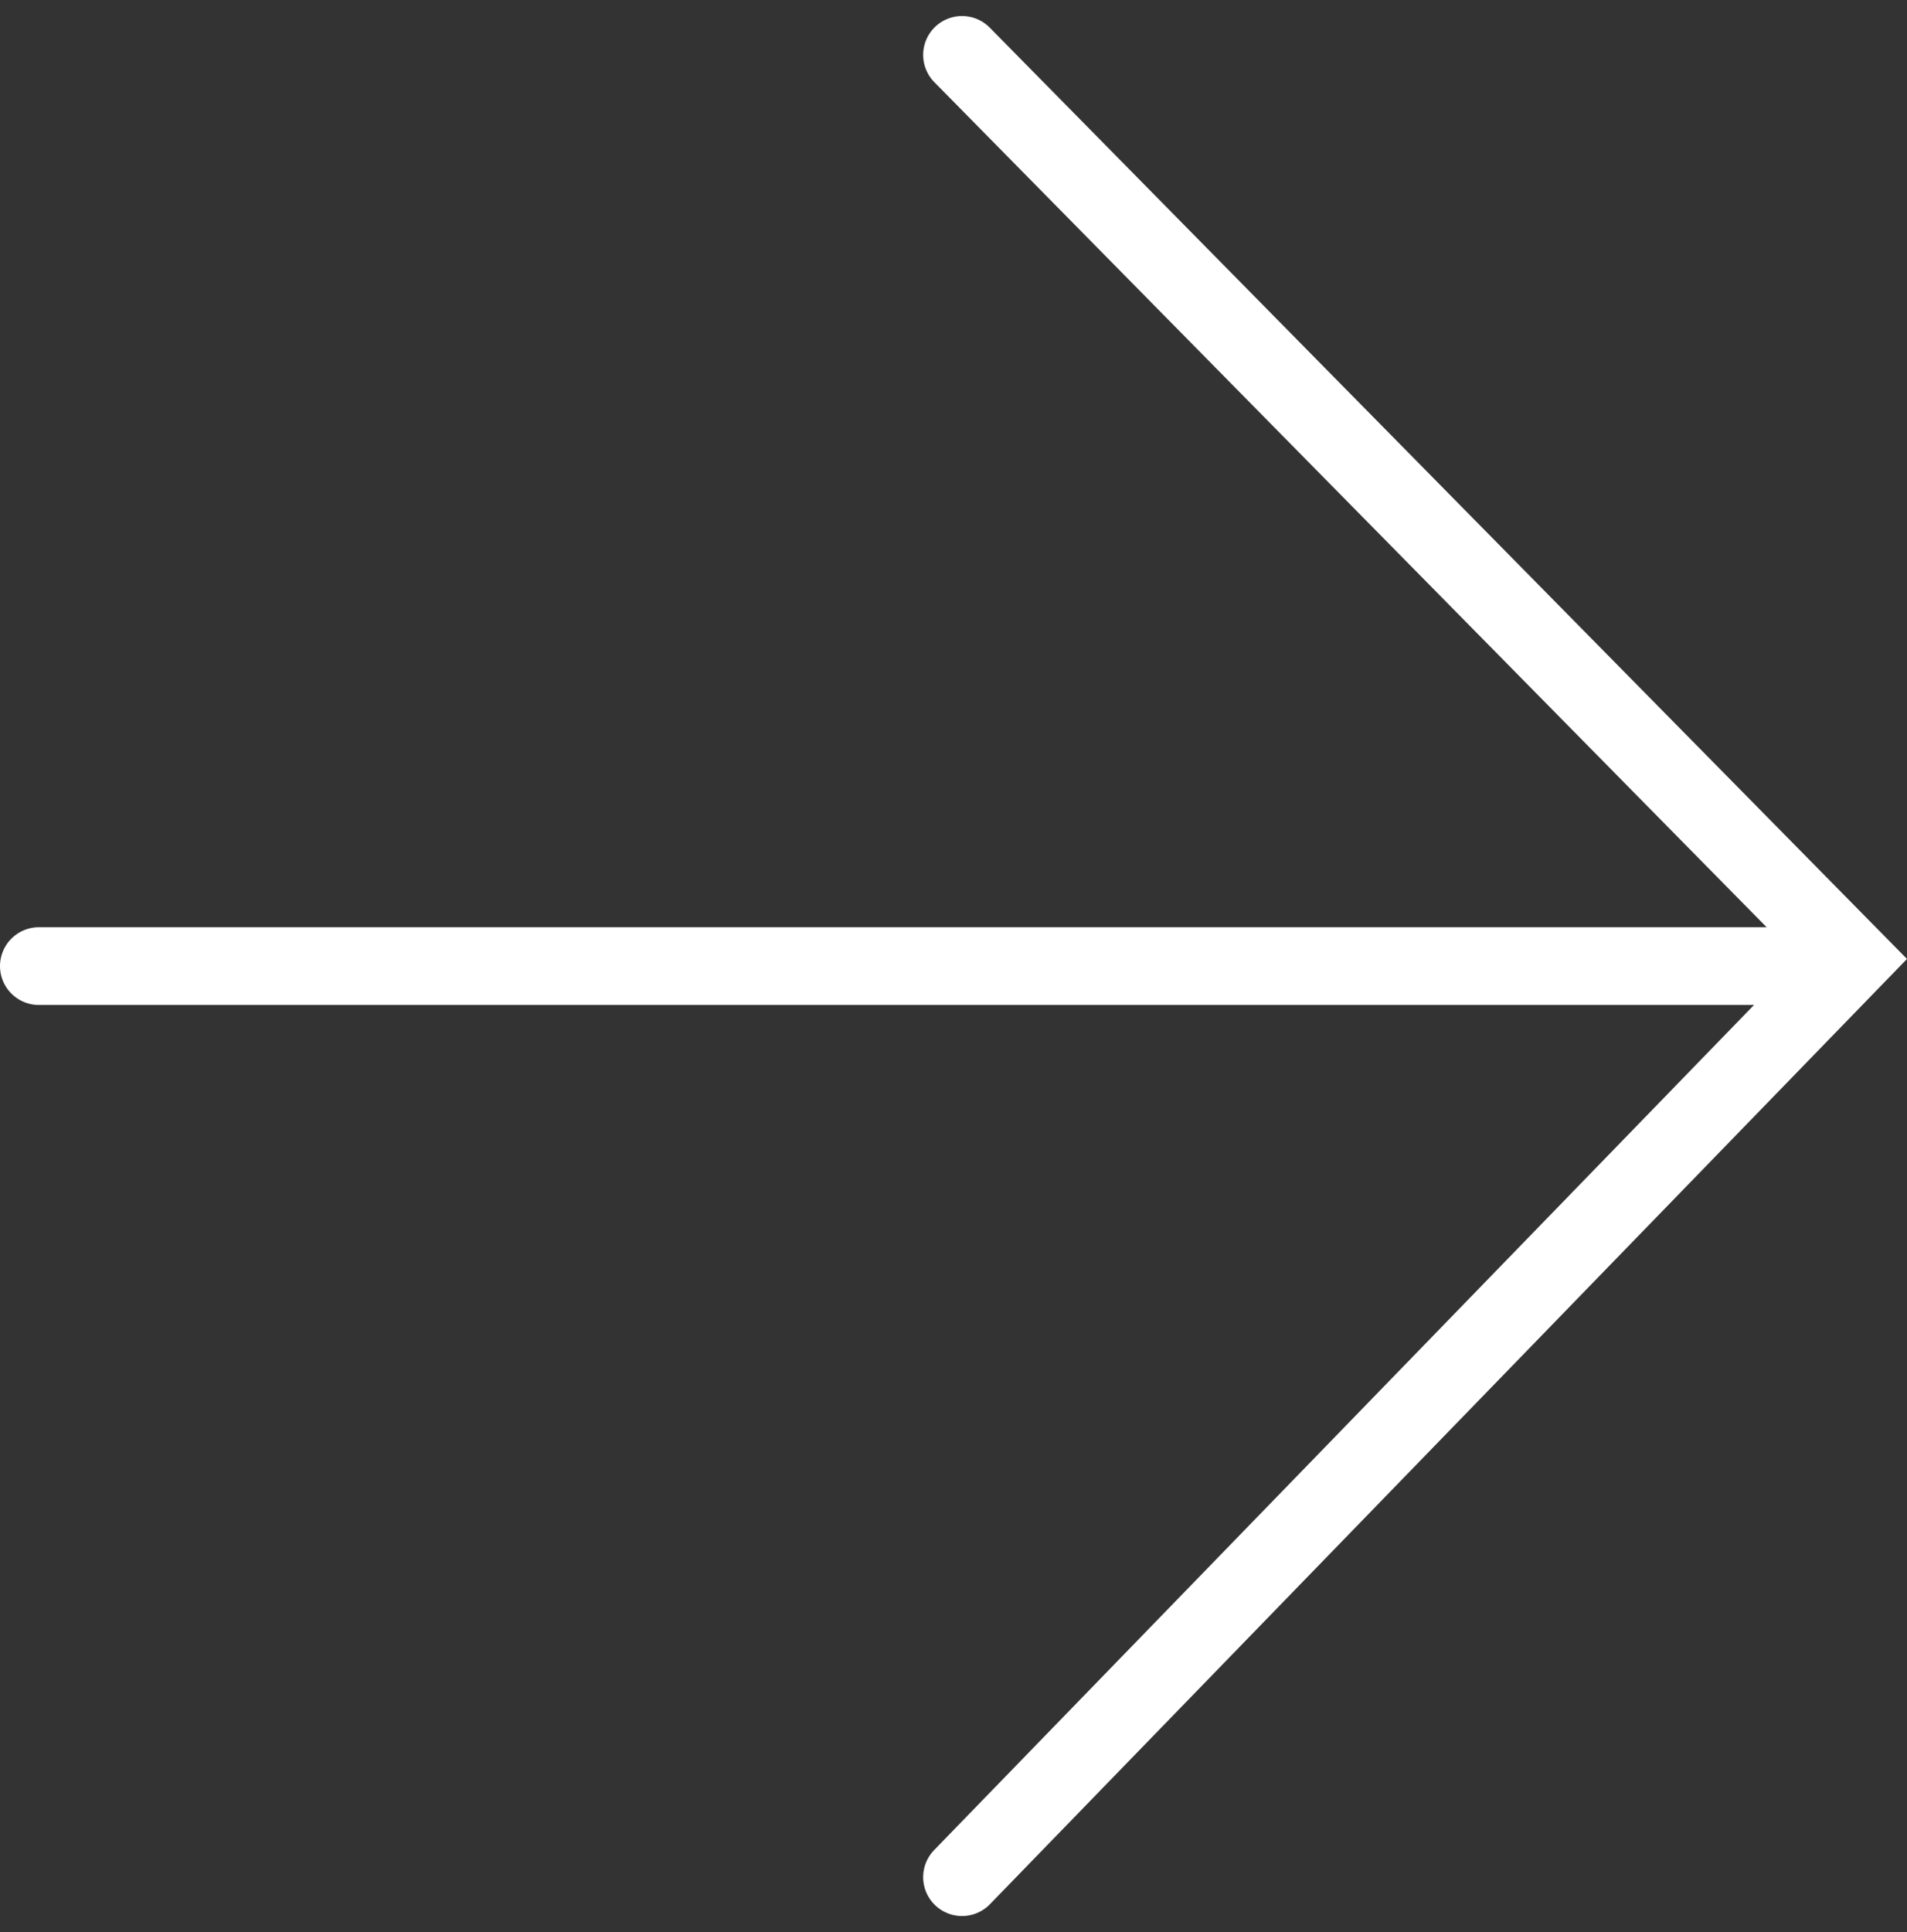 <svg xmlns="http://www.w3.org/2000/svg" width="36.799" height="37.272" viewBox="0 0 36.799 37.272">
  <rect x="0" y="0" width="36.799" height="37.272" fill="#333333" stroke="none"/>
  <g id="arrow-right" transform="translate(0.75 1.061)">
    <g id="Group_2503" data-name="Group 2503">
      <path id="Path_4820" data-name="Path 4820" d="M6.962.7,24.148,18.144,6.962,35.853" transform="translate(10.852 -0.702)" fill="none" stroke="#FFFFFF" stroke-linecap="round" stroke-width="1.5"/>
      <line id="Line_158" data-name="Line 158" x1="34.2" transform="translate(0 17.576)" fill="none" stroke="#FFFFFF" stroke-linecap="round" stroke-width="1.5"/>
    </g>
  </g>
</svg>
